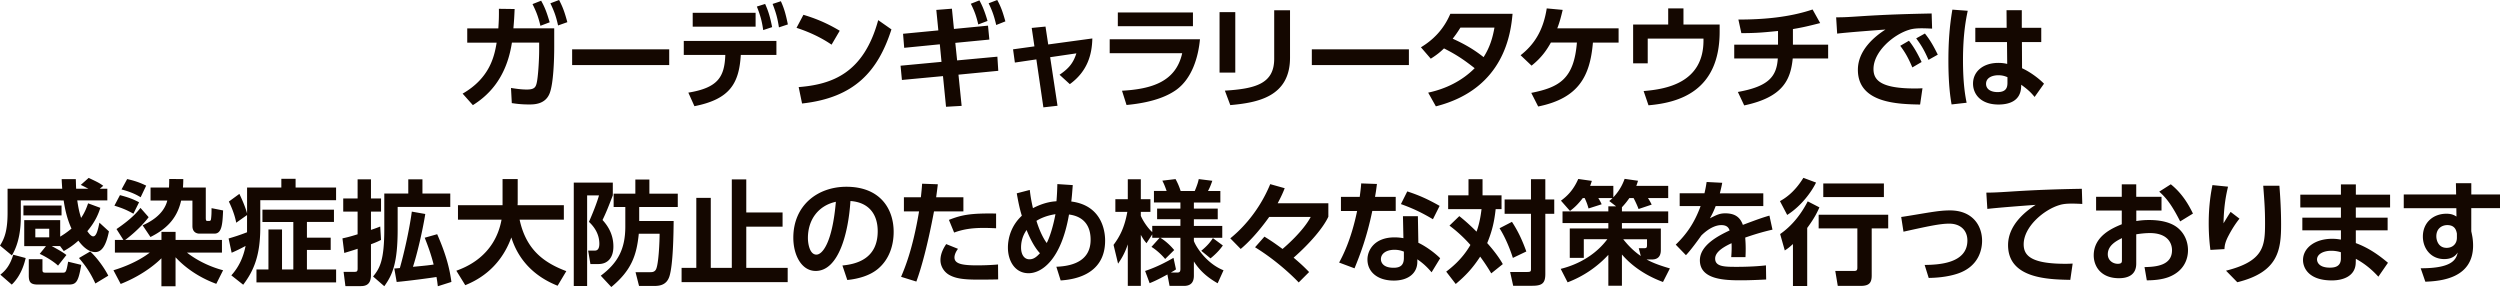 <svg id="_レイヤー_2" xmlns="http://www.w3.org/2000/svg" viewBox="0 0 812 93.21"><defs><style>.cls-1{fill:#140700;stroke-width:0}</style></defs><g id="layer1"><path class="cls-1" d="M150.25 30.42c8.89-5.11 10.33-12.2 11.06-16.57h-9.55V9.22h10.1c.15-2.28.22-3.67.18-6.36l5.11.07c-.11 2.57-.18 3.78-.4 6.28h13.26v5.95c0 3.93-.22 12.02-1.51 15.21-1.43 3.56-5.07 3.56-6.72 3.56-2.87 0-4.7-.33-5.55-.44l-.26-4.92c1.43.22 3.23.51 5.14.51 2.42 0 2.87-.73 3.2-2.09.48-1.98.81-7.72.81-10.66v-2.5h-8.85c-1.87 12.27-8.38 17.6-12.68 20.32l-3.34-3.75Zm25.5-30.2c1.29 2.28 1.87 3.97 2.79 7.02l-3.01 1.14c-.7-2.9-1.29-4.48-2.57-7.05l2.79-1.1Zm5.84-.22c1.29 2.46 1.84 4.12 2.68 7.2l-3.01 1.07c-.66-2.98-1.25-4.59-2.5-7.2L181.59 0ZM217.36 16.02v5.11h-31.53v-5.11h31.53ZM223.56 30.09c9.66-1.58 11.76-5.11 12.02-12.24h-13.49v-4.56h30.09v4.56h-11.57c-.55 9.41-3.71 14.4-15.06 16.64l-1.98-4.41Zm21.86-25.94v4.52h-20.43V4.15h20.43Zm3.09-2.87c1.14 2.5 1.69 4.56 2.28 7.53l-2.9.96c-.44-3.05-.96-4.85-2.06-7.64l2.68-.85Zm5.11-.88c1.14 2.46 1.65 4.48 2.28 7.53l-2.9.96c-.48-3.09-.96-4.78-2.06-7.61l2.68-.88ZM270.1 14.51c-1.62-1.1-5.4-3.53-11.39-5.47l2.24-4.23c2.68.81 6.8 2.17 11.79 5.18l-2.65 4.52Zm-10.69 13.78c10.91-.88 21.13-4.52 25.83-21.75l4.3 3.01c-4.37 13.56-11.94 22.19-29.03 24.07l-1.1-5.33ZM310.87 19.62l13.08-1.21.29 4.59-12.93 1.25 1.03 10.14-5.07.29-.99-9.96-13.34 1.25-.44-4.63 13.3-1.25-.55-5.7-11.57 1.14-.37-4.56 11.46-1.1-.66-6.65 5.07-.4.66 6.58 11.06-1.07.44 4.52-11.06 1.07.59 5.7ZM318.1.11c1.36 2.39 2.17 5.07 2.65 6.69l-3.01 1.14c-.62-2.68-1.25-4.41-2.42-6.72l2.79-1.1Zm5.8-.11c1.29 2.35 1.8 3.97 2.65 6.94l-2.98 1.18c-.66-2.83-1.25-4.56-2.46-7.05L323.9 0ZM343.48 34.35l-4.59.52-2.28-15.58-6.98 1.03-.59-4.3 6.94-.96-.88-5.99 4.48-.44.88 5.81 14.33-1.95c-.11 5.14-1.51 10.62-7.31 14.84l-3.34-3.05c3.2-2.17 4.48-3.93 5.47-6.95l-8.52 1.25 2.39 15.76ZM389.75 12.75c-.55 5.88-2.61 12.82-7.79 16.5-2.21 1.54-6.65 3.97-16.06 4.85l-1.47-4.63c9.59-.55 17.49-2.87 19.55-12.2h-23.55v-4.52h29.32Zm-2.28-8.71v4.48h-24.4V4.04h24.4ZM401.22 23.59h-5.11V3.93h5.11v19.66ZM419 18.74c0 12.82-10.77 14.62-19.4 15.4l-1.76-4.7c9.92-.62 16.02-2.24 16.02-10.33V3.34H419v15.4ZM457.61 16.02v5.11h-31.53v-5.11h31.53ZM461.52 15.36c3.89-2.35 7.35-5.7 9.55-10.88h20.21c-.55 5.7-2.31 24.32-24.91 30.06l-2.5-4.45c5.7-1.21 11.02-3.82 15.1-7.94-3.64-2.87-6.06-4.45-9.96-6.43-.99.96-2.13 1.98-4.3 3.34l-3.2-3.71Zm12.82-6.39c-1.21 1.95-1.8 2.68-2.5 3.6 3.56 1.62 6.65 3.31 10.03 5.99 2.02-3.16 2.94-6.25 3.53-9.59h-11.06ZM497.34 30.17c9.37-1.84 13.89-4.74 14.84-16.35h-8.45c-1.14 2.02-2.79 4.74-6.28 7.5l-3.56-3.38c4.37-3.42 7.35-7.94 8.49-15.21l5.18.48c-.51 2.13-.99 4.04-1.76 5.99h19.92v4.63h-8.34c-.92 10.84-4.56 18.08-17.78 20.76l-2.24-4.41ZM558.54 7.97v2.31c0 19.51-13.45 23.08-23.11 23.92l-1.58-4.63c7.24-.59 19.44-2.61 19.44-16.42v-.62h-18.11v8.05h-4.74V7.97h11.39V2.72h4.96v5.25h11.76ZM582.35 14.51h11.43v4.48h-11.5c-.7 6.91-3.12 12.57-15.76 15.25l-2.06-4.37c9.77-1.76 12.6-4.85 12.97-10.88h-14.15v-4.48h14.22v-4.45c-5 .51-7.35.7-11.91.7l-.96-4.41c8.05 0 16.46-.7 24.1-3.27l2.46 4.41c-4.3 1.1-5.81 1.43-8.85 1.95v5.07ZM627.55 9.3c-1.43-.07-2.46-.11-3.31-.11-1.43 0-2.83.07-4.12.48-5.07 1.51-11.61 7.05-11.61 12.75 0 3.64 2.39 6.32 13.52 6.32 1.1 0 1.73-.04 2.39-.07l-.77 5.29c-6.95-.15-20.21-.33-20.21-11.28 0-6.54 5.7-10.99 8.96-13.08-3.71.26-12.38.92-15.69 1.32l-.33-5.29c2.42 0 3.67-.07 7.61-.33 8.93-.59 15.95-.77 23.41-.92l.15 4.92Zm-7.53 3.93c1.65 2.06 2.79 4.15 4.12 6.91l-3.01 1.76c-1.25-2.94-2.2-4.7-3.93-7.02l2.83-1.65Zm5.18-2.35c1.73 2.13 2.79 4.04 4.19 6.87l-3.01 1.69c-1.29-2.94-2.21-4.59-4-6.98l2.83-1.58ZM639.12 3.49c-.55 2.64-1.54 7.53-1.54 16.06 0 7.97.81 11.98 1.18 13.82l-4.89.55c-.33-1.95-1.03-6.1-1.03-14.29 0-5.66.33-10.88 1.29-16.5l5 .37ZM663 9.04v4.63h-6.28l.04 8.49c3.05 1.4 5.88 3.71 7.13 5.03l-3.05 4.3c-1.43-1.76-2.5-2.61-4.34-3.97l-.04.77c-.22 4.63-4.08 5.66-7.35 5.66-5.77 0-8.27-3.38-8.27-6.8 0-3.86 3.2-6.72 8.23-6.72 1.36 0 2.21.18 2.87.33l-.07-7.09h-10.29V9.04h10.18l-.04-5.73h4.96v5.73H663Zm-10.99 16.02c-.66-.26-1.51-.62-2.94-.62-1.87 0-4 .73-4 2.79 0 1.69 1.47 2.68 3.75 2.68 2.79 0 3.2-1.51 3.2-2.98v-1.87ZM14.96 79.95H7.87V71.5h11.68v5.36c.77-.48 1.84-1.1 3.67-2.61-1.32-2.9-2.09-5.99-2.54-9.15H6.76v5.33c0 3.31-.4 8.41-2.9 12.53L0 79.76c1.4-2.2 2.46-4.74 2.46-10.66v-7.79h17.75c-.11-1.69-.15-2.32-.18-3.12h4.59c.04.84.04 1.69.11 3.12h4c-1.87-.96-2.09-1.07-2.5-1.25l2.57-2.28c3.01 1.43 3.34 1.58 4.74 2.57l-1.14.96h2.46v3.78h-9.77c.33 2.24.59 3.6 1.25 5.69 1.29-1.91 1.84-3.49 2.28-4.74l3.97 1.47c-.48 1.47-1.4 4.23-4.23 7.57.44.62 1.18 1.69 1.91 1.69 1.1 0 1.58-2.35 2.02-4.45l3.09 2.83c-1.03 5.18-2.61 6.72-4.45 6.72-1.69 0-3.56-1.1-5.47-3.71-1.95 1.76-3.49 2.65-4.74 3.38l-1.21-1.62h-2.72c3.23 1.73 4.15 2.42 4.78 2.9l-2.72 3.45c-1.43-1.36-4.04-2.94-5.95-3.82l2.06-2.54ZM.11 89.21c1.65-1.29 3.12-2.94 4.19-6.47l4.04 1.07c-.33 1.36-1.32 5.58-4.52 8.63L.11 89.21Zm7.5-22.45h12.38v3.2H7.61v-3.2Zm1.73 17.42h4.45v3.42c0 .7.11.96.99.96h5.44c1.14 0 1.29 0 1.91-3.56l4.26 1.03c-.92 5.4-1.58 6.39-4 6.39H12.25c-2.46 0-2.9-.92-2.9-3.01v-5.22Zm2.13-9.88v2.79h4.52V74.3h-4.52Zm19.51 17.78c-1.51-3.23-2.76-5.25-5.33-8.27l3.64-2.13c2.17 1.95 4.63 5.36 5.88 7.86l-4.19 2.54ZM52.44 77.93v-2.61h4.59v2.61h15.06v4.12H60.74c.62.51 4.92 3.93 11.72 5.73l-2.21 4.41c-8.01-2.94-12.27-7.61-13.23-8.63v9.41h-4.59v-9.08c-.7.7-5.14 5.14-13.23 8.34l-2.35-4.45c6.69-2.02 10.58-4.78 11.79-5.73H37.32v-4.12h2.76l-2.24-3.53c5.07-3.45 6.76-5.58 7.79-6.87l2.65 3.01c-2.79 3.71-6.91 6.91-7.64 7.39h11.79ZM38.96 63.38c2.75.74 4.08 1.21 6.21 2.32l-1.84 3.71c-2.24-1.25-3.49-1.76-6.17-2.61l1.8-3.42Zm2.35-5.22c3.09.7 4.63 1.4 6.17 2.13l-1.8 3.78c-1.91-1.21-4.08-1.98-6.21-2.54l1.84-3.38Zm18.22 0c0 1.07-.04 1.84-.11 2.76h7.42v9.77c0 .88.11 1.07.51 1.07h.62c.48 0 .55-.37.59-.77.15-1.14.15-2.28.15-3.38l3.75.74c-.18 4.34-.37 7.53-2.79 7.53h-4.96c-.51 0-2.21-.22-2.21-2.46v-8.27h-3.67c-1.43 6.36-5.37 9.52-9.96 11.83l-2.54-3.79c1.91-.88 6.8-3.2 8.01-8.05H48.9v-4.22h5.99c.04-.85.07-1.47.07-2.79l4.56.04ZM80.25 69.84l-3.53 2.5c-.51-2.9-1.91-5.92-2.39-6.87l3.42-2.5c.62 1.29 1.95 4.19 2.5 6.39v-8.45h11.13v-2.83h4.63v2.83h13.15v4.12H84.54v8.82c0 9-2.02 13.96-5.55 18.63l-3.86-3.05c2.46-2.68 3.93-5.95 4.63-9.55a53.744 53.744 0 0 1-4.52 2.21l-.99-4.63c1.62-.48 3.27-.96 5.99-2.02v-5.59Zm28.22-1.76v4.01h-8.78v5.11h7.72v3.97h-7.72v6.36h9.48v4.19H83.3v-4.19h3.89V74.52h4.41v13.01h3.67V72.1H85.24v-4.01h23.22ZM123.76 77.93c-.88.44-1.65.81-3.27 1.4V89.4c0 3.53-2.35 3.53-3.56 3.53h-4.74l-.59-4.63h3.31c.96 0 1.25-.04 1.25-1.14V80.8c-1.84.62-3.12.99-4.34 1.36l-.59-4.74c1.36-.29 2.21-.48 4.92-1.32v-7.38h-4.67v-4.26h4.67v-6.21h4.34v6.21h3.27v4.26h-3.27v5.95c1.51-.51 2.2-.77 3.01-1.1l.26 4.37Zm13.45-19.69v4.63h9.04v4.34h-17.09v7.31c0 11.06-1.73 14.81-4.34 18.44l-3.64-3.16c2.2-2.68 3.64-5.25 3.64-15.47V62.87h7.79v-4.63h4.59Zm4.78 17.82c3.01 6.83 4.08 11.43 4.63 15.51l-4.41 1.4c-.15-1.14-.22-1.84-.44-3.01-1.95.33-9.19 1.29-12.93 1.62l-.77-4.37c.59-.04.7-.04 1.8-.15 1.14-3.93 3.01-11.83 3.89-18.33l4.37.77c-.85 5.4-2.68 13.15-4 17.16 4.67-.44 5.18-.51 6.72-.74-.81-3.16-1.65-5.51-2.9-8.71l4.04-1.14ZM148.24 87.92c2.68-.99 12.46-4.56 14.66-16.57h-14.15v-4.7h14.48v-8.49h4.92v7.75c0 .11-.04.55-.04.74h15.03v4.7h-14.37c2.13 9.85 7.97 14 15.17 16.72l-2.83 4.74c-3.53-1.43-11.76-5.25-15.03-15.69-3.93 10.88-12.24 14.37-14.96 15.51l-2.9-4.7ZM186.36 59.3h12.68v4.15c-1.4 3.64-2.13 5.51-3.34 8.01 2.24 2.42 3.53 5.25 3.53 8.6 0 3.86-2.02 5.7-4.85 5.7h-2.61l-.74-4.37h2.21c1.14 0 1.43-1.1 1.43-2.2 0-2.83-1.32-5.22-3.38-7.13 1.1-2.46 2.54-6.03 3.27-8.6h-3.86v29.43h-4.34V59.31Zm21.27 12.49h11.17c-.04 4.37-.18 14.15-1.36 17.93-.99 3.16-3.67 3.16-5.29 3.16h-4.59l-1.14-4.48h4.85c.59 0 1.32-.07 1.76-.84.92-1.62 1.21-9.33 1.21-11.65h-6.76c-.7 6.98-2.35 11.87-8.93 17.31l-3.42-3.67c5.51-4.12 7.97-8.6 7.97-15.95v-6.36h-3.79V62.9h7.05v-4.59h4.56v4.59h9.22v4.34h-12.53v4.56ZM242.39 58.27V69h11.79v4.63h-11.79V87h13.45v4.63h-34.46V87h4.78V64.26h4.7V87h6.83V58.27h4.7ZM273.62 86.23c4.63-.44 11.46-2.2 11.46-11.13 0-5.73-3.09-9.41-8.86-9.81C275.6 75.32 272.51 88 264.94 88c-4.67 0-7.27-5.25-7.27-10.77 0-10.58 7.94-16.57 17.23-16.57 10.95 0 15.36 7.13 15.36 14.66 0 4.34-1.4 8.89-5.07 11.98-2.57 2.17-6.28 3.27-9.99 3.64l-1.58-4.7Zm-11.21-8.89c0 1.73.55 5.36 2.76 5.36 1.95 0 5.18-3.86 6.32-17.16-5.62 1.21-9.08 5.73-9.08 11.79ZM292.67 89.91c1.25-2.94 3.78-8.97 5.84-21.24h-4.92v-4.59h5.51c.22-2.06.29-2.72.4-4.41l5.11.18c-.33 2.68-.37 2.9-.55 4.23h8.85v4.59h-9.55c-2.06 10.99-4.12 18.41-5.73 22.78l-4.96-1.54Zm18.48-9.08c-.62.81-1.14 1.87-1.14 2.79 0 2.09 2.5 2.57 7.46 2.57.99 0 4.12-.04 6.69-.29l.04 4.85c-1.51.04-3.49.07-6.65.07-4.78 0-7.24-.4-9.26-1.54-1.8-1.03-2.83-2.94-2.83-4.78 0-2.32 1.21-4.23 1.87-5.22l3.82 1.54Zm12.38-6.69c-1.03-.04-2.39-.11-4.04-.11-4.12 0-6.87.51-9.59 1.51l-1.69-4.12c4.12-1.62 6.98-2.2 15.32-2.06v4.78ZM334.47 61.69c.22 1.84.4 3.12 1.03 5.92 3.82-1.98 6.54-2.17 7.64-2.24.18-2.21.22-3.34.29-5.58l5 .33c-.22 2.87-.29 3.86-.48 5.33 10.99 1.4 10.99 11.46 10.99 12.71 0 11.83-11.5 12.71-14.44 12.93l-1.4-4.45c5.84-.22 11.13-2.2 11.13-8.78 0-6.98-5.18-7.94-7.02-8.19-2.57 14.88-8.96 19.07-13.12 19.07-4.45 0-6.72-4.01-6.72-8.34 0-3.23 1.18-7.24 4.52-10.33-.74-2.35-1.21-4.78-1.65-7.28l4.22-1.1Zm-1.03 13.01c-.51.74-1.8 2.68-1.8 5.7 0 2.13.92 3.82 2.72 3.82 1.36 0 2.28-.74 3.42-1.98-.4-.4-2.32-2.42-4.34-7.53Zm9.37-5.14c-3.2.51-5.11 1.51-6.17 2.17.74 2.46 1.98 5.4 3.34 7.2.99-1.91 2.09-5.4 2.83-9.37ZM374.25 76.13 372.38 79c-.51-.62-.92-1.07-1.84-2.72v16.57h-4.23V79.36c-1.07 3.23-2.31 5-3.16 6.28l-1.47-6.1c2.02-2.72 3.56-5.59 4.48-10.73h-3.89v-4.12h4.04v-6.47h4.23v6.47h3.12v4.12h-3.12v1.29c.74 1.76 2.35 4.08 3.71 5.29v-2.02h9.15V71.2h-7.57v-3.45h7.57v-1.98h-8.6v-3.75h4.12c-.37-1.03-.77-2.17-1.4-3.34l4.3-.51c.4.73 1.1 2.09 1.65 3.86h4.59c.96-2.28 1.14-3.16 1.29-3.86l4.41.55c-.48 1.36-.77 2.13-1.4 3.31h4.01v3.75h-8.6v1.98h7.75v3.45h-7.75v2.17h9.22v3.86h-9.22v1.03c.48 1.47 3.82 7.2 9.63 9.52l-1.91 4.22c-2.87-1.65-5.58-3.71-7.72-7.09v4.63c0 1.8-.7 3.31-3.2 3.31h-4.7l-.7-3.71c-3.34 1.84-4.78 2.42-5.77 2.83l-1.47-3.97c3.82-1.29 6.65-2.79 9.22-4.26l.81 3.75c-.48.33-.88.59-1.69 1.03h1.95c.77 0 1.18-.11 1.18-1.18v-10.1h-6.5c.59.33 2.61 1.69 4.48 3.97l-2.94 2.9c-1.14-1.4-2.98-3.05-4.45-3.93l2.65-2.94h-2.39v-1.1Zm22.93 3.6c-.59.84-1.69 2.31-4 4.19l-3.01-2.46c2.09-1.73 2.98-2.9 3.78-4.12l3.23 2.39ZM421.82 91.74c-1.07-1.14-6.54-6.72-14.18-11.43l3.05-3.45c2.35 1.47 3.01 1.91 5.88 4 .92-.77 6.69-5.73 9.15-10.4h-13.48c-3.56 5-6.95 8.49-9.26 10.4l-3.38-3.45c2.28-1.84 8.82-7.53 12.97-17.6l4.7 1.32c-.48 1.25-1.1 2.68-2.28 4.89h16.46v4.37c-1.62 3.53-5.92 8.6-11.28 13.3 1.76 1.51 3.01 2.57 5.03 4.67l-3.38 3.38ZM453.33 63.93v4.59h-7.61c-1.8 8.71-4.04 14.37-5.77 18.63l-5-1.87c1.03-1.91 3.89-7.24 5.84-16.75h-5.25v-4.59h6.1c.22-1.76.37-2.79.48-4.37l5.11.18c-.29 2.31-.37 2.76-.62 4.19h6.72Zm7.35 14.92c2.61 1.25 5.4 3.34 7.09 5.03l-2.79 4.56c-1.8-2.13-3.2-3.23-4.63-4.22v.81c0 3.67-2.9 6.1-7.64 6.1-5.44 0-8.56-2.94-8.56-6.83 0-3.16 2.39-7.2 8.78-7.2 1.32 0 2.28.15 2.9.26l-.15-7.13h4.85l.15 8.63Zm-4.7 2.87c-.66-.22-1.51-.59-3.05-.59-2.68 0-4.41 1.25-4.41 3.05 0 .48.18 2.79 4.12 2.79 2.2 0 3.34-.85 3.34-3.2v-2.06Zm9.44-10.51c-3.78-2.24-6.61-3.56-10.4-4.92l2.06-4.12c3.82 1.25 6.54 2.46 10.51 4.7l-2.17 4.33ZM474 70.21c1.43 1.14 3.12 2.57 5.58 5.03.22-.59 1.14-3.12 1.62-7.31h-10.84v-4.48h6.61V58.2h4.56v5.25h6.17v4.48h-1.91c-.4 3.75-1.07 6.98-2.75 11.02.55.62 3.34 3.71 5.07 6.83l-3.75 3.01c-1.87-3.16-3.38-5.11-3.6-5.44-2.61 4.04-5.07 6.47-7.94 8.89l-3.09-4.01c1.47-1.14 5.11-3.89 7.86-8.67a45.22 45.22 0 0 0-6.8-6.28l3.2-3.09Zm17.08 1.84c2.17 3.31 3.49 6.36 4.67 9.63l-4.37 2.09c-.73-2.31-2.28-6.43-4.33-9.63l4.04-2.09Zm10.84-13.85v6.58h2.9v4.67h-2.9v19.51c0 3.05-1.03 3.86-4.3 3.86h-6.14l-.99-4.48h5.37c1.4 0 1.4-.18 1.4-1.18V69.45h-8.56v-4.67h8.56V58.2h4.67ZM524.92 67.02l-2.24-1.73c.59-.48.77-.66 1.07-.96h-4.63c.4.59.84 1.43 1.1 2.02l-4.26 1.36c-.44-1.54-.66-2.06-1.25-3.38h-.62c-1.8 2.35-3.05 3.34-4.15 4.19L507 65.18c1.98-1.47 3.97-3.31 5.62-7.05l4.41.62c-.22.7-.33 1.03-.55 1.62h7.53v3.71c2.42-2.54 3.31-5.03 3.67-5.99l4.34.62c-.18.62-.29.99-.55 1.65h10.36v3.97h-6.58c.48.7.99 1.65 1.21 2.13l-4.26 1.43c-.37-1.03-1.1-2.61-1.62-3.56h-1.36c-.48.66-1.1 1.58-2.42 2.98v1.36h15.03v3.79H526.8v1.76h12.64v6.83c0 .88 0 3.23-2.9 3.23h-1.73c1.32.7 3.12 1.62 7.57 2.9l-2.24 4.41c-7.86-2.9-11.87-7.24-13.34-8.93V92.8h-4.41V82.77a34.793 34.793 0 0 1-13.23 8.93l-2.24-4.37c2.17-.55 9.88-2.61 15.14-9.63h-7.64v6.06h-4.56v-9.55h12.53v-1.76h-14.88v-3.79h14.88v-1.65h2.54Zm7.35 13.59h1.87c.66 0 .81-.22.81-1.06v-1.84h-7.72c2.57 3.27 4.85 4.85 5.7 5.44l-.66-2.54ZM572.72 62.79v4.15h-15.47c-.66 1.69-1.07 2.54-1.87 3.97 2.31-1.18 3.23-1.62 5-1.62 3.34 0 4.89 1.47 5.7 3.75 4.59-1.73 6.65-2.46 8.63-3.01l.99 4.56c-1.95.44-4.74 1.14-8.85 2.57.04.77.15 1.91.15 3.67 0 1.21-.04 2.06-.07 2.68h-4.63c.18-2.13.15-3.67.11-4.52-3.78 1.73-5.33 3.34-5.33 5 0 2.68 3.16 2.68 7.13 2.68.66 0 5.29 0 9.37-.48l.07 4.59c-2.9.15-5.84.26-8.19.26-5.18 0-13.34-.18-13.34-6.5 0-5 6.25-8.08 9.66-9.7-.26-.66-.66-1.73-2.72-1.73-1.03 0-3.42.37-6.47 3.38-.77 1.1-3.6 5-5 6.39l-3.31-3.42c3.45-3.34 6.03-6.94 8.08-12.53h-6.8v-4.15h8.05c.33-1.43.48-2.2.7-3.67l5.07.26c-.26 1.4-.44 2.09-.77 3.42h14.11ZM589.85 59.3c-1.36 2.83-4.7 7.57-9.37 10.51l-2.35-4.48c1.36-.77 4.56-2.61 7.61-7.57l4.12 1.54Zm1.1 8.05c-.55 1.21-1.43 3.27-3.97 6.69v18.85h-4.63V79.26c-1.36 1.25-1.87 1.58-2.65 2.09l-1.51-5.33c3.86-2.68 6.8-6.43 8.96-10.62l3.79 1.95Zm22.34 2.39v4.45h-5.36v15.29c0 2.5-.92 3.38-3.67 3.38h-7.35l-.81-4.85h5.99c.85 0 1.18-.15 1.18-1.07V74.19H590.7v-4.45h22.6Zm-1.4-10.14v4.41H592.2V59.6h19.69ZM625.12 86.05c4.63-.04 13.89-.51 13.89-7.94 0-3.34-2.31-5.47-5.88-5.47-3.09 0-7.02.88-14.88 2.61l-.74-4.78c1.47-.18 8.05-1.32 9.37-1.51 2.57-.4 4.41-.62 6.47-.62 7.2 0 10.43 4.78 10.43 9.88 0 2.02-.55 8.3-8.19 10.73-3.31 1.06-6.87 1.29-9.15 1.32l-1.32-4.23ZM676.33 66.24c-1.43-.07-2.46-.11-3.31-.11-1.43 0-2.83.07-4.12.48-5.07 1.51-11.61 7.05-11.61 12.75 0 3.64 2.39 6.32 13.52 6.32 1.1 0 1.73-.04 2.39-.07l-.77 5.29c-6.95-.15-20.21-.33-20.21-11.28 0-6.54 5.7-10.99 8.96-13.08-3.71.26-12.38.92-15.69 1.32l-.33-5.29c1.69 0 3.67-.07 7.61-.33 8.49-.55 14.77-.77 23.41-.92l.15 4.92ZM702.06 63.89v4.48h-8.19v3.42c.81-.11 2.06-.33 4.15-.33 4.12 0 7.17.88 9.15 2.42 2.35 1.84 3.49 4.59 3.49 7.39 0 3.16-1.51 6.87-6.25 8.71-2.13.81-4.67 1.07-7.13 1.07l-.74-4.3c3.45-.07 8.93-.4 8.93-5.47 0-2.57-1.69-5.58-7.17-5.58-1.47 0-3.09.18-4.45.4v9.52c0 3.71-2.72 4.74-5.62 4.74-5.88 0-8.19-3.89-8.19-7.42 0-6.28 6.1-8.86 9.11-10.1v-4.45h-8.34v-4.48h8.34v-4.04h4.7v4.04h8.19ZM689.2 77.34c-1.65.84-4.59 2.28-4.59 5.25 0 1.95 1.62 3.09 3.23 3.09 1.36 0 1.36-.55 1.36-1.21v-7.13Zm15.87-17.49c3.45 2.76 5.62 6.21 7.2 9.52l-4.15 2.54c-2.72-5.37-4.56-7.68-6.8-9.66l3.75-2.39ZM723.67 60.62c-.66 2.76-1.36 6.25-1.47 11.91 1.43-2.35 1.58-2.61 2.31-3.71l2.87 2.2c-1.32 1.65-2.46 3.45-3.45 5.33-1.25 2.31-1.36 3.45-1.43 4.56l-4.56.26c-.18-1.36-.55-4.45-.55-8.67 0-6.14.81-10.36 1.21-12.38l5.07.51Zm16.68-.29c.33 4.19.55 8.38.55 12.6 0 8.38-.96 15.47-14.22 18.74l-3.67-3.75c12.27-3.09 12.68-7.94 12.68-15.43 0-4.26-.18-6.76-.59-12.16h5.25ZM776.3 63.23v4.15h-11.13v3.31h10.33v4.12h-10.33v4.15c4.48 1.65 7.86 4.22 10.44 6.39l-3.12 4.52c-2.94-3.23-5.51-4.81-7.31-5.81l-.04 1.29c-.11 4.41-4.19 5.73-7.75 5.73-7.61 0-9.37-4.15-9.37-6.61 0-3.93 3.86-6.91 9.48-6.91 1.29 0 2.09.15 2.83.26v-3.01H747.8v-4.12h12.53v-3.31h-13.19v-4.15h13.19v-3.34h4.85v3.34h11.13Zm-15.98 18.7c-.48-.15-1.62-.48-3.12-.48-2.57 0-4.63 1.1-4.63 2.83 0 .48.26 2.65 4.19 2.65 1.8 0 3.56-.48 3.56-2.98v-2.02ZM812 63.16v4.45h-9.33v7.5c.22 1.07.59 2.5.59 4.63 0 10.62-10.36 11.57-15.51 11.76l-1.51-4.37c10.25.04 11.54-2.87 12.02-5.11-.44.66-1.47 2.13-4.37 2.13-4.37 0-6.94-3.49-6.94-7.31 0-4.67 3.49-7.42 7.64-7.42 1.62 0 2.46.4 3.27.92l-.04-2.72h-17.08v-4.45h17.01l-.07-3.67h5v3.67h9.33Zm-14 12.71c-.18-.92-.55-2.76-3.12-2.76-1.73 0-3.56 1.1-3.56 3.64 0 1.29.66 3.75 3.34 3.75 1.95 0 3.34-1.29 3.34-3.27v-1.36Z"/></g></svg>